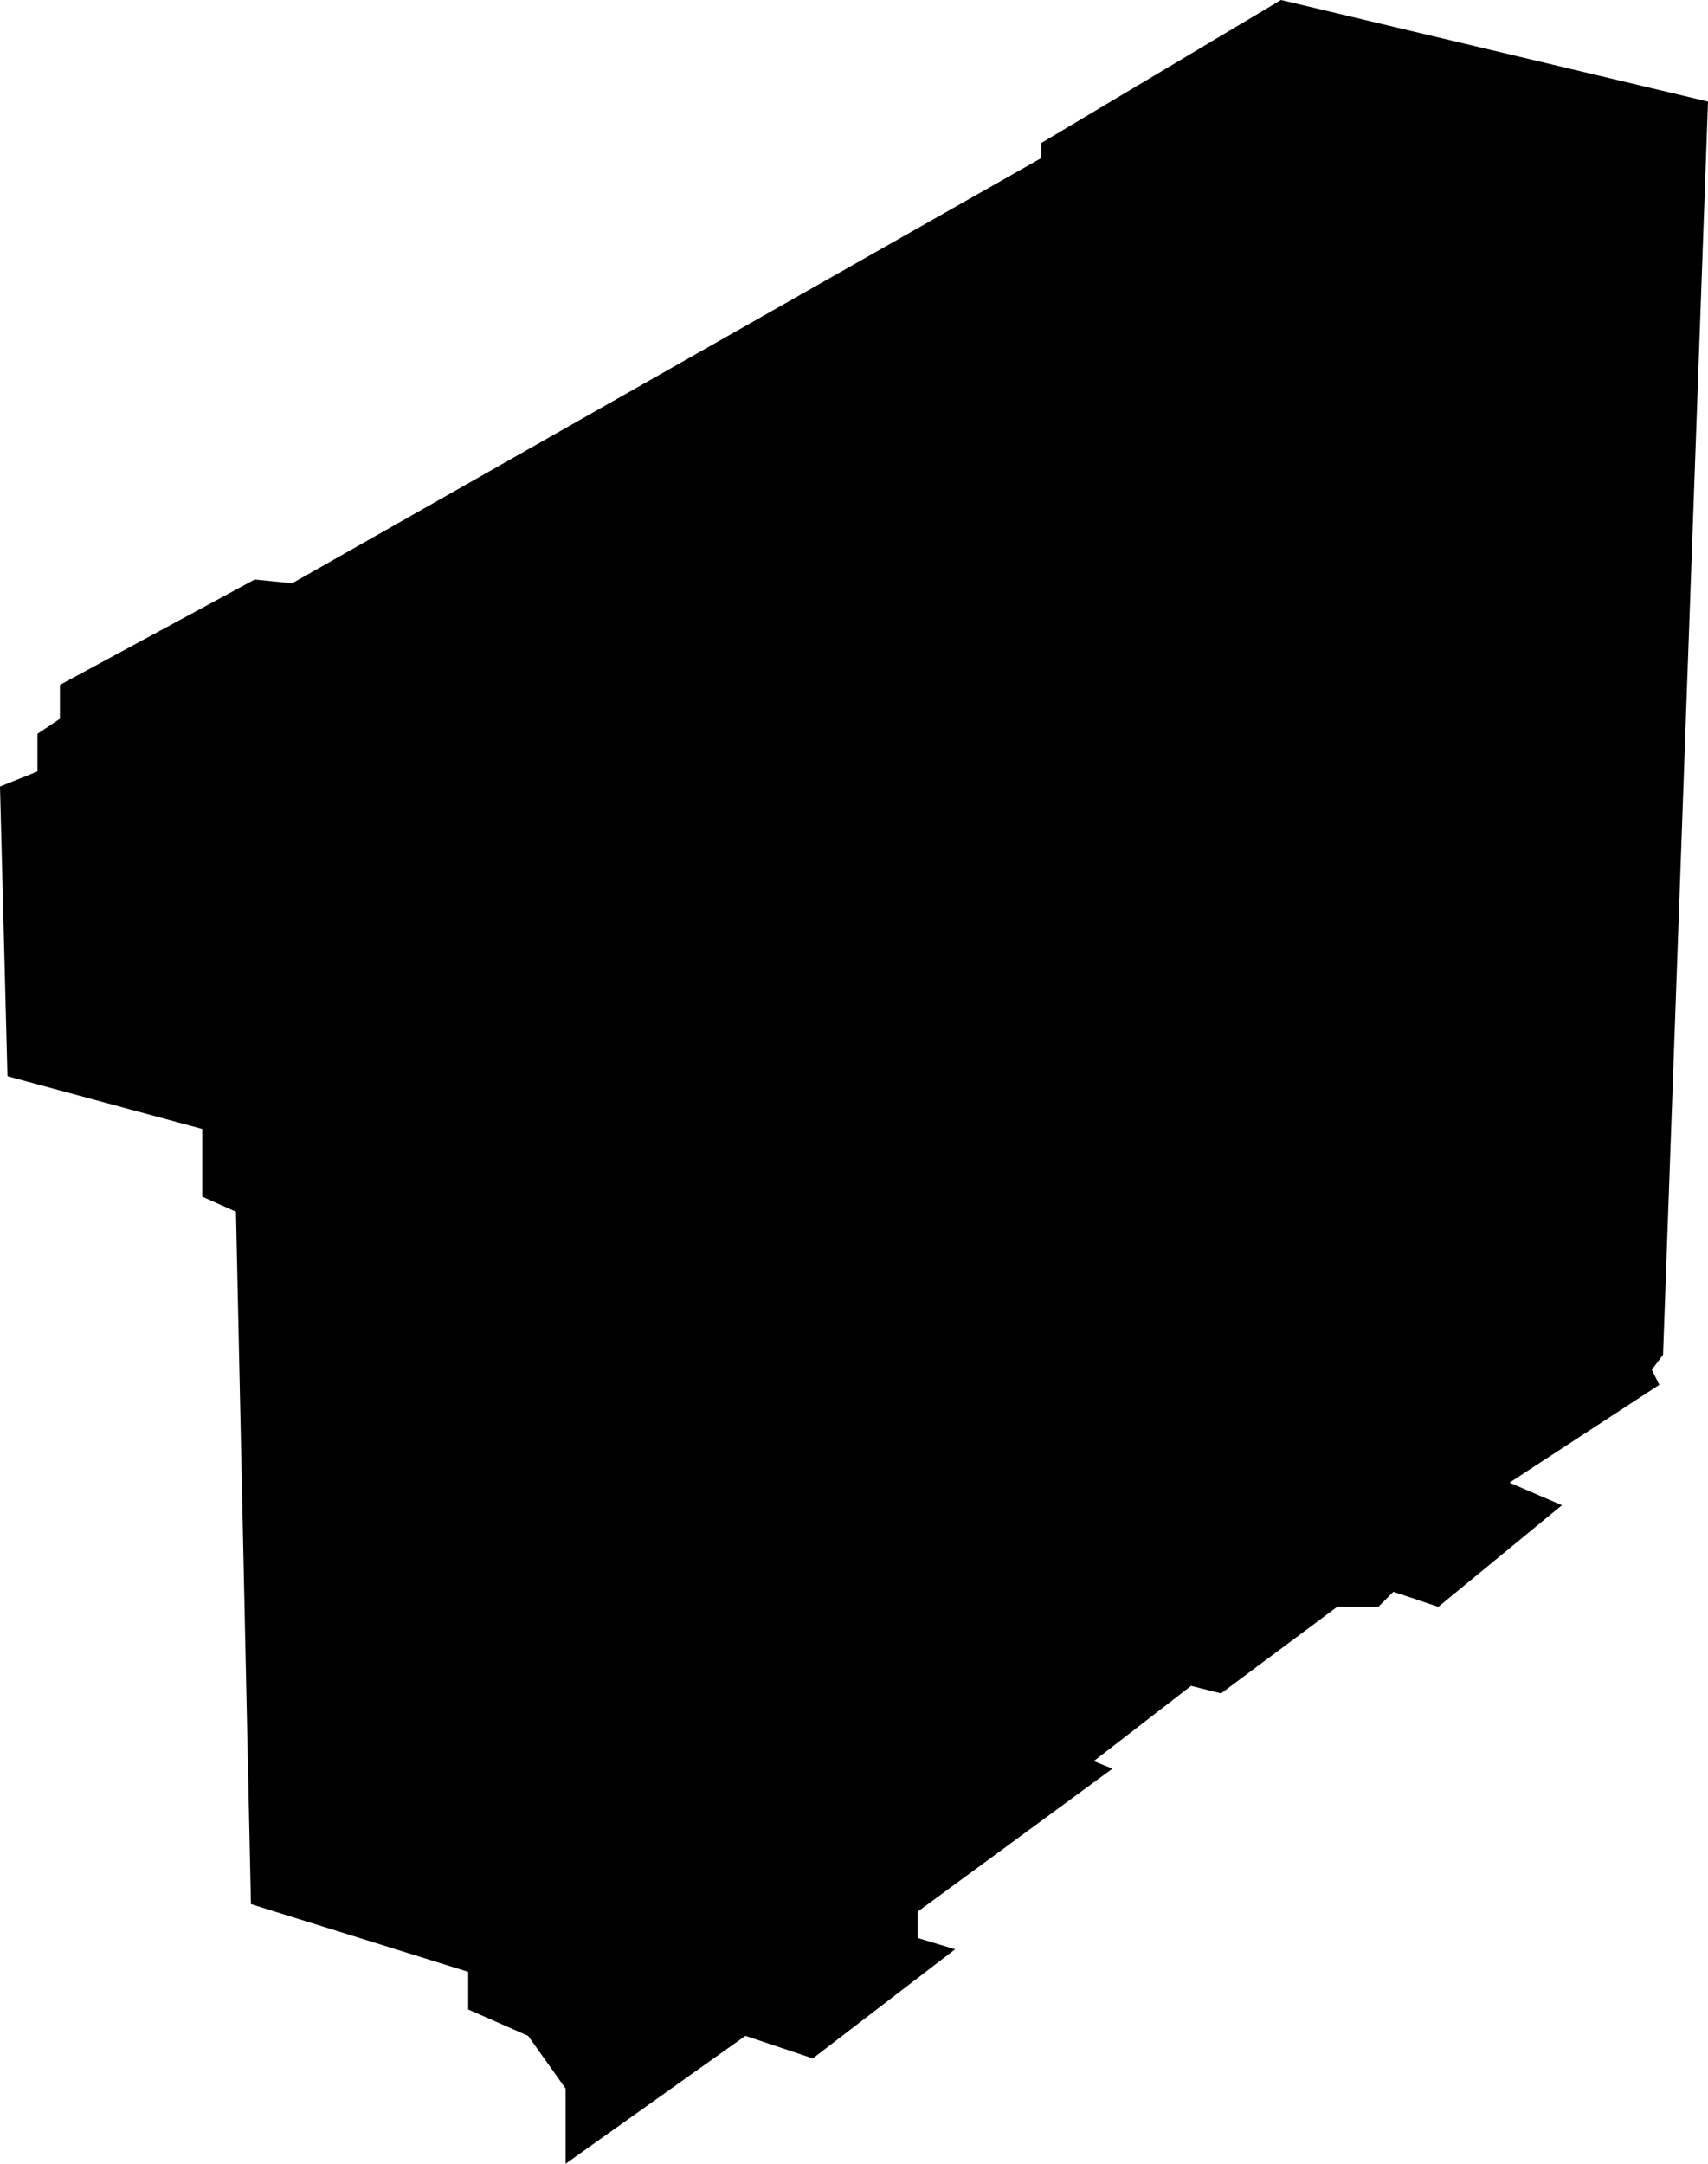 <?xml version="1.0" encoding="UTF-8"?> <svg xmlns="http://www.w3.org/2000/svg" width="195" height="247" viewBox="0 0 195 247" fill="none"> <path d="M4.276 88.061L0 89.779L0.855 122.856L23.092 128.87V136.602L26.941 138.32L28.651 217.36L53.454 225.092V229.388L60.296 232.395L64.572 238.409V247L85.099 232.395L92.796 234.972L109.046 222.515L104.77 221.226V218.219L127.007 201.896L124.868 201.037L135.987 192.445L139.408 193.304L152.664 183.424H157.368L159.079 181.706L164.211 183.424L178.322 171.826L172.336 169.249L189.441 158.08L188.586 156.362L189.868 154.643L195 11.598L146.25 0L118.882 16.323V18.042L33.355 66.583L29.079 66.153L6.842 78.181V82.047L4.276 83.765V88.061Z" fill="black"></path> </svg> 